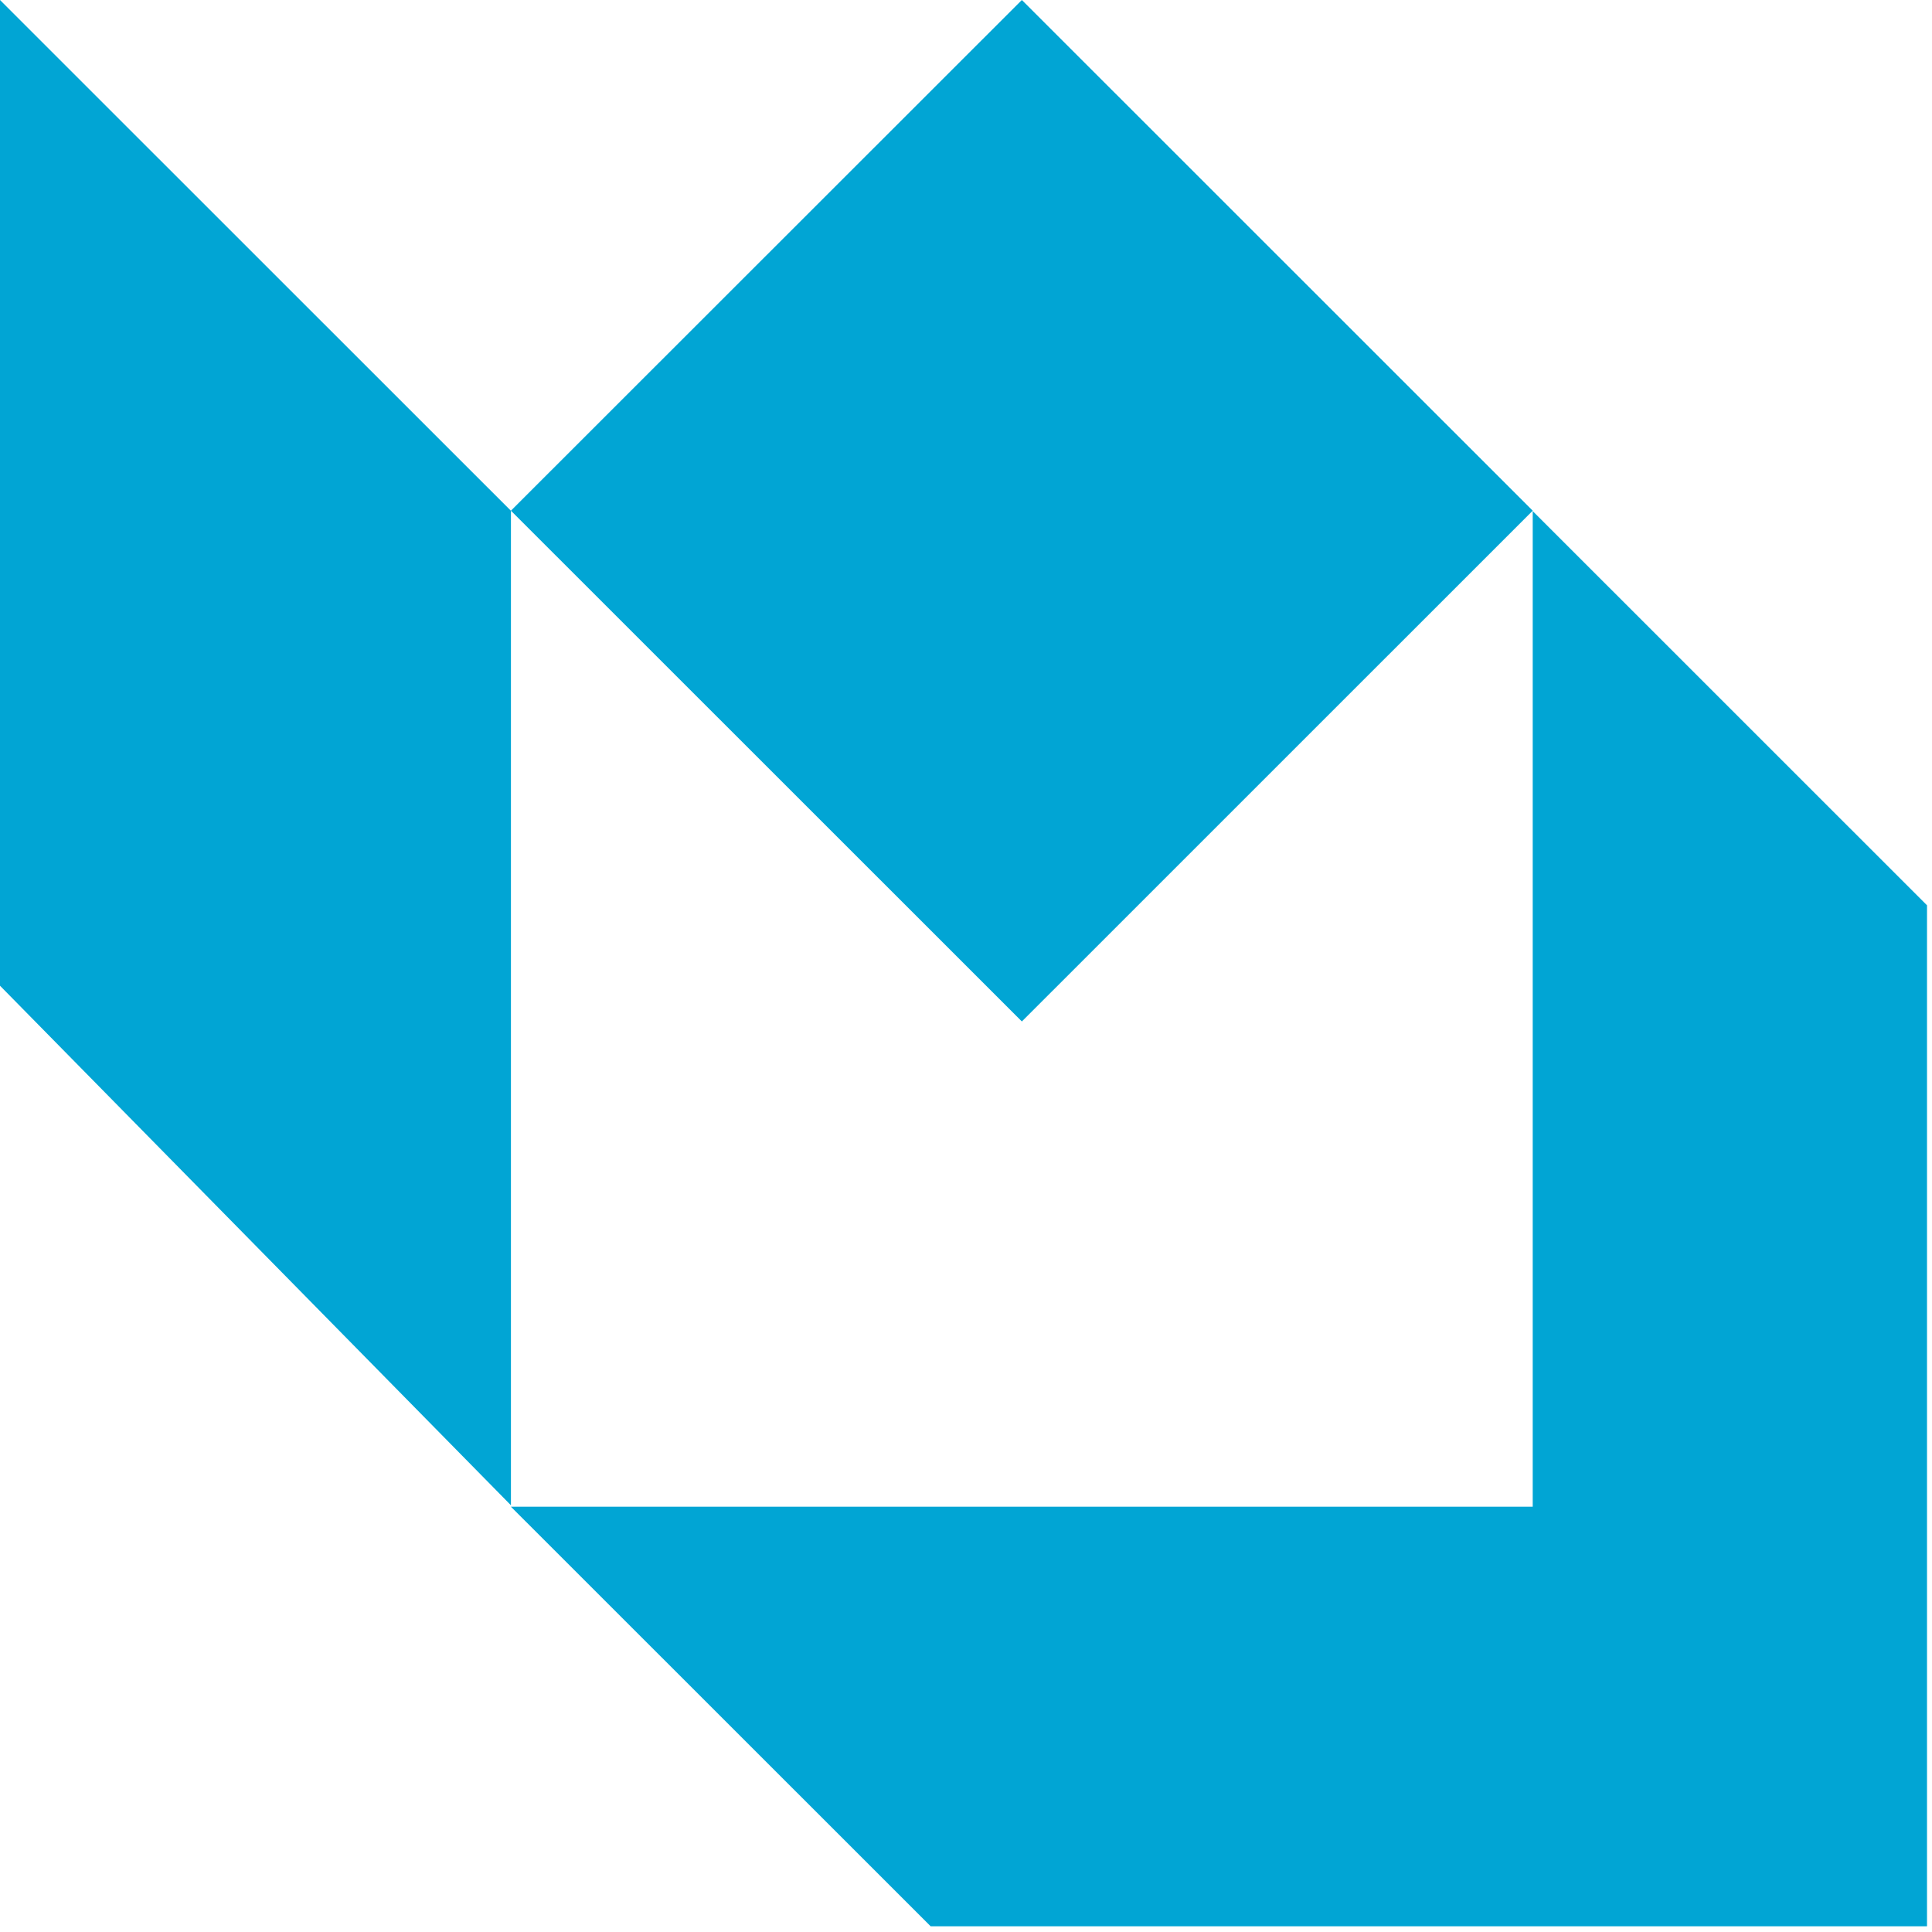 <svg xmlns="http://www.w3.org/2000/svg" width="24" height="24" viewBox="0 0 24 24" fill="none"><g clip-path="url(#clip0_4501_102)"><path d="M12.694 0L6.347 6.344L12.694 12.689L19.04 6.344L12.694 0Z" fill="#01A5D4"></path><path d="M6.347 18.699V6.345L0 0V12.245L6.347 18.699Z" fill="#01A5D4"></path><path d="M23.938 23.929V11.246L19.04 6.349V18.717H6.347L11.561 23.929H23.938Z" fill="#01A5D4"></path></g><defs><clipPath id="clip0_4501_102"><rect width="24" height="24" fill="white"></rect></clipPath></defs></svg>